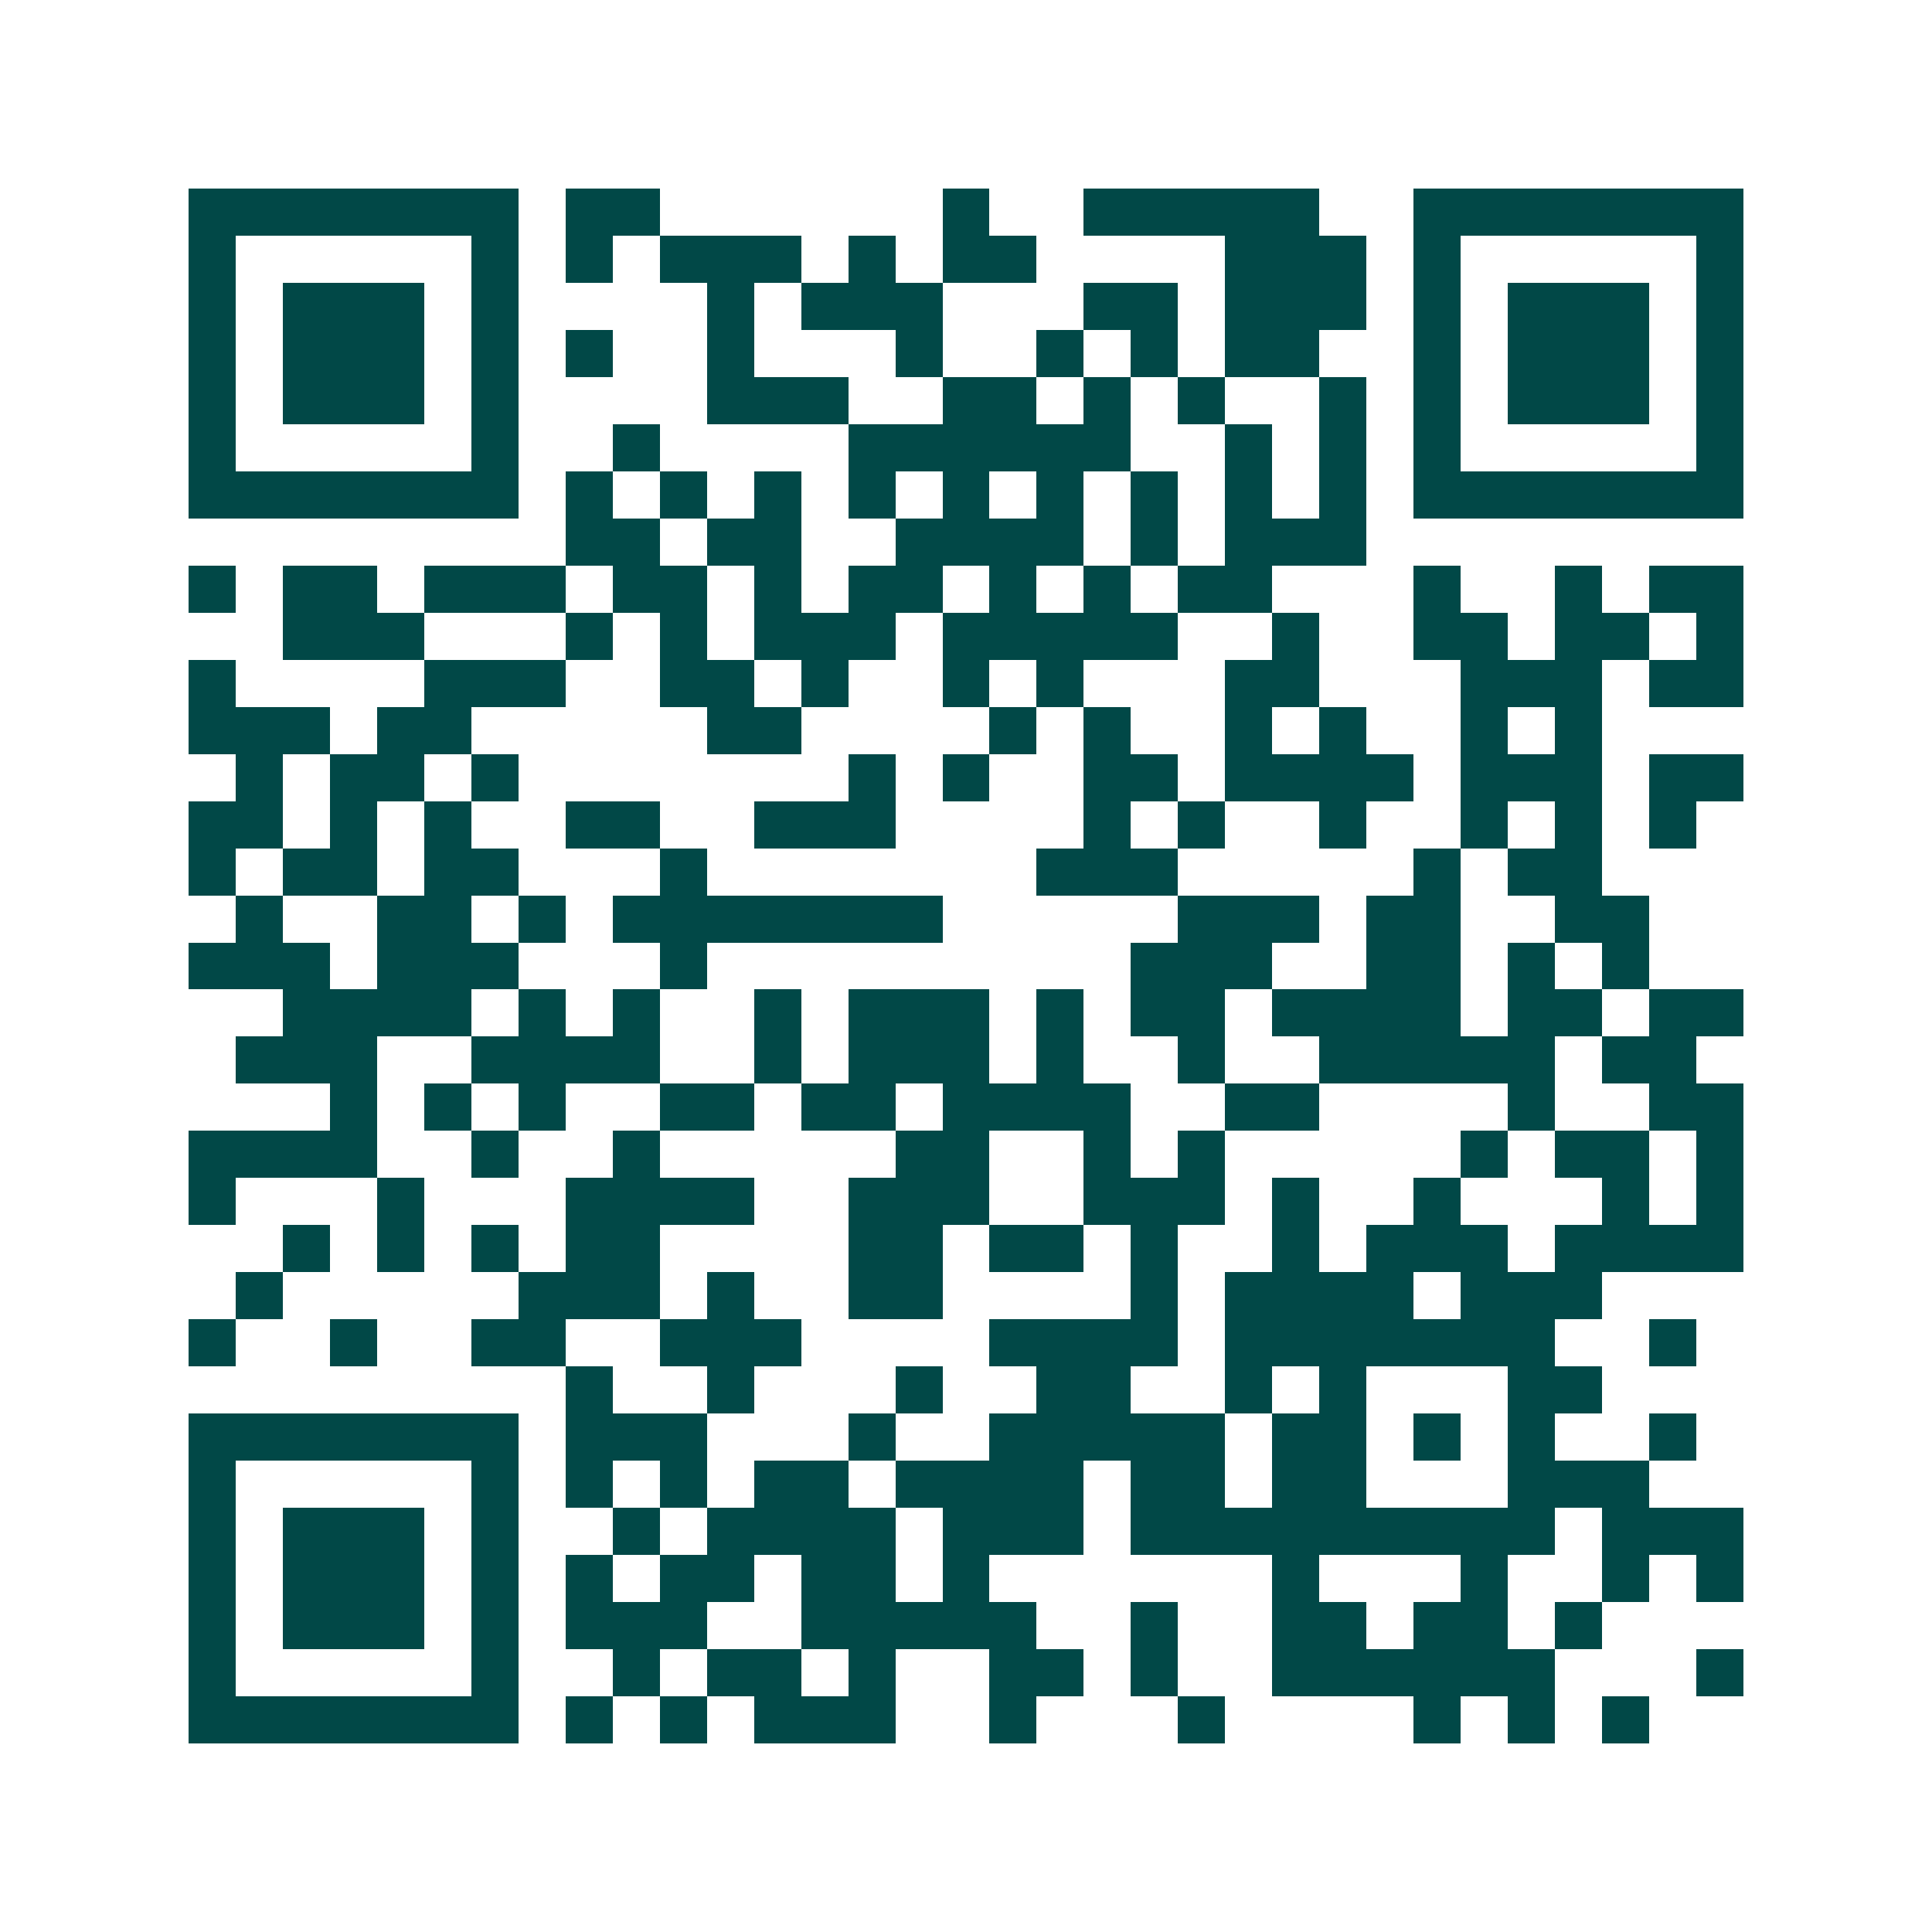 <svg xmlns="http://www.w3.org/2000/svg" width="200" height="200" viewBox="0 0 41 41" shape-rendering="crispEdges"><path fill="#ffffff" d="M0 0h41v41H0z"/><path stroke="#014847" d="M4 4.5h7m1 0h2m6 0h1m2 0h5m2 0h7M4 5.5h1m5 0h1m1 0h1m1 0h3m1 0h1m1 0h2m4 0h3m1 0h1m5 0h1M4 6.5h1m1 0h3m1 0h1m4 0h1m1 0h3m3 0h2m1 0h3m1 0h1m1 0h3m1 0h1M4 7.5h1m1 0h3m1 0h1m1 0h1m2 0h1m3 0h1m2 0h1m1 0h1m1 0h2m2 0h1m1 0h3m1 0h1M4 8.5h1m1 0h3m1 0h1m4 0h3m2 0h2m1 0h1m1 0h1m2 0h1m1 0h1m1 0h3m1 0h1M4 9.5h1m5 0h1m2 0h1m4 0h6m2 0h1m1 0h1m1 0h1m5 0h1M4 10.5h7m1 0h1m1 0h1m1 0h1m1 0h1m1 0h1m1 0h1m1 0h1m1 0h1m1 0h1m1 0h7M12 11.5h2m1 0h2m2 0h4m1 0h1m1 0h3M4 12.5h1m1 0h2m1 0h3m1 0h2m1 0h1m1 0h2m1 0h1m1 0h1m1 0h2m3 0h1m2 0h1m1 0h2M6 13.5h3m3 0h1m1 0h1m1 0h3m1 0h5m2 0h1m2 0h2m1 0h2m1 0h1M4 14.5h1m4 0h3m2 0h2m1 0h1m2 0h1m1 0h1m3 0h2m3 0h3m1 0h2M4 15.5h3m1 0h2m5 0h2m4 0h1m1 0h1m2 0h1m1 0h1m2 0h1m1 0h1M5 16.5h1m1 0h2m1 0h1m7 0h1m1 0h1m2 0h2m1 0h4m1 0h3m1 0h2M4 17.5h2m1 0h1m1 0h1m2 0h2m2 0h3m4 0h1m1 0h1m2 0h1m2 0h1m1 0h1m1 0h1M4 18.5h1m1 0h2m1 0h2m3 0h1m7 0h3m5 0h1m1 0h2M5 19.5h1m2 0h2m1 0h1m1 0h7m5 0h3m1 0h2m2 0h2M4 20.5h3m1 0h3m3 0h1m9 0h3m2 0h2m1 0h1m1 0h1M6 21.5h4m1 0h1m1 0h1m2 0h1m1 0h3m1 0h1m1 0h2m1 0h4m1 0h2m1 0h2M5 22.5h3m2 0h4m2 0h1m1 0h3m1 0h1m2 0h1m2 0h5m1 0h2M7 23.5h1m1 0h1m1 0h1m2 0h2m1 0h2m1 0h4m2 0h2m4 0h1m2 0h2M4 24.5h4m2 0h1m2 0h1m5 0h2m2 0h1m1 0h1m5 0h1m1 0h2m1 0h1M4 25.5h1m3 0h1m3 0h4m2 0h3m2 0h3m1 0h1m2 0h1m3 0h1m1 0h1M6 26.5h1m1 0h1m1 0h1m1 0h2m4 0h2m1 0h2m1 0h1m2 0h1m1 0h3m1 0h4M5 27.5h1m5 0h3m1 0h1m2 0h2m4 0h1m1 0h4m1 0h3M4 28.5h1m2 0h1m2 0h2m2 0h3m4 0h4m1 0h7m2 0h1M12 29.5h1m2 0h1m3 0h1m2 0h2m2 0h1m1 0h1m3 0h2M4 30.5h7m1 0h3m3 0h1m2 0h5m1 0h2m1 0h1m1 0h1m2 0h1M4 31.5h1m5 0h1m1 0h1m1 0h1m1 0h2m1 0h4m1 0h2m1 0h2m3 0h3M4 32.5h1m1 0h3m1 0h1m2 0h1m1 0h4m1 0h3m1 0h9m1 0h3M4 33.5h1m1 0h3m1 0h1m1 0h1m1 0h2m1 0h2m1 0h1m6 0h1m3 0h1m2 0h1m1 0h1M4 34.5h1m1 0h3m1 0h1m1 0h3m2 0h5m2 0h1m2 0h2m1 0h2m1 0h1M4 35.5h1m5 0h1m2 0h1m1 0h2m1 0h1m2 0h2m1 0h1m2 0h6m3 0h1M4 36.5h7m1 0h1m1 0h1m1 0h3m2 0h1m3 0h1m4 0h1m1 0h1m1 0h1"/></svg>
